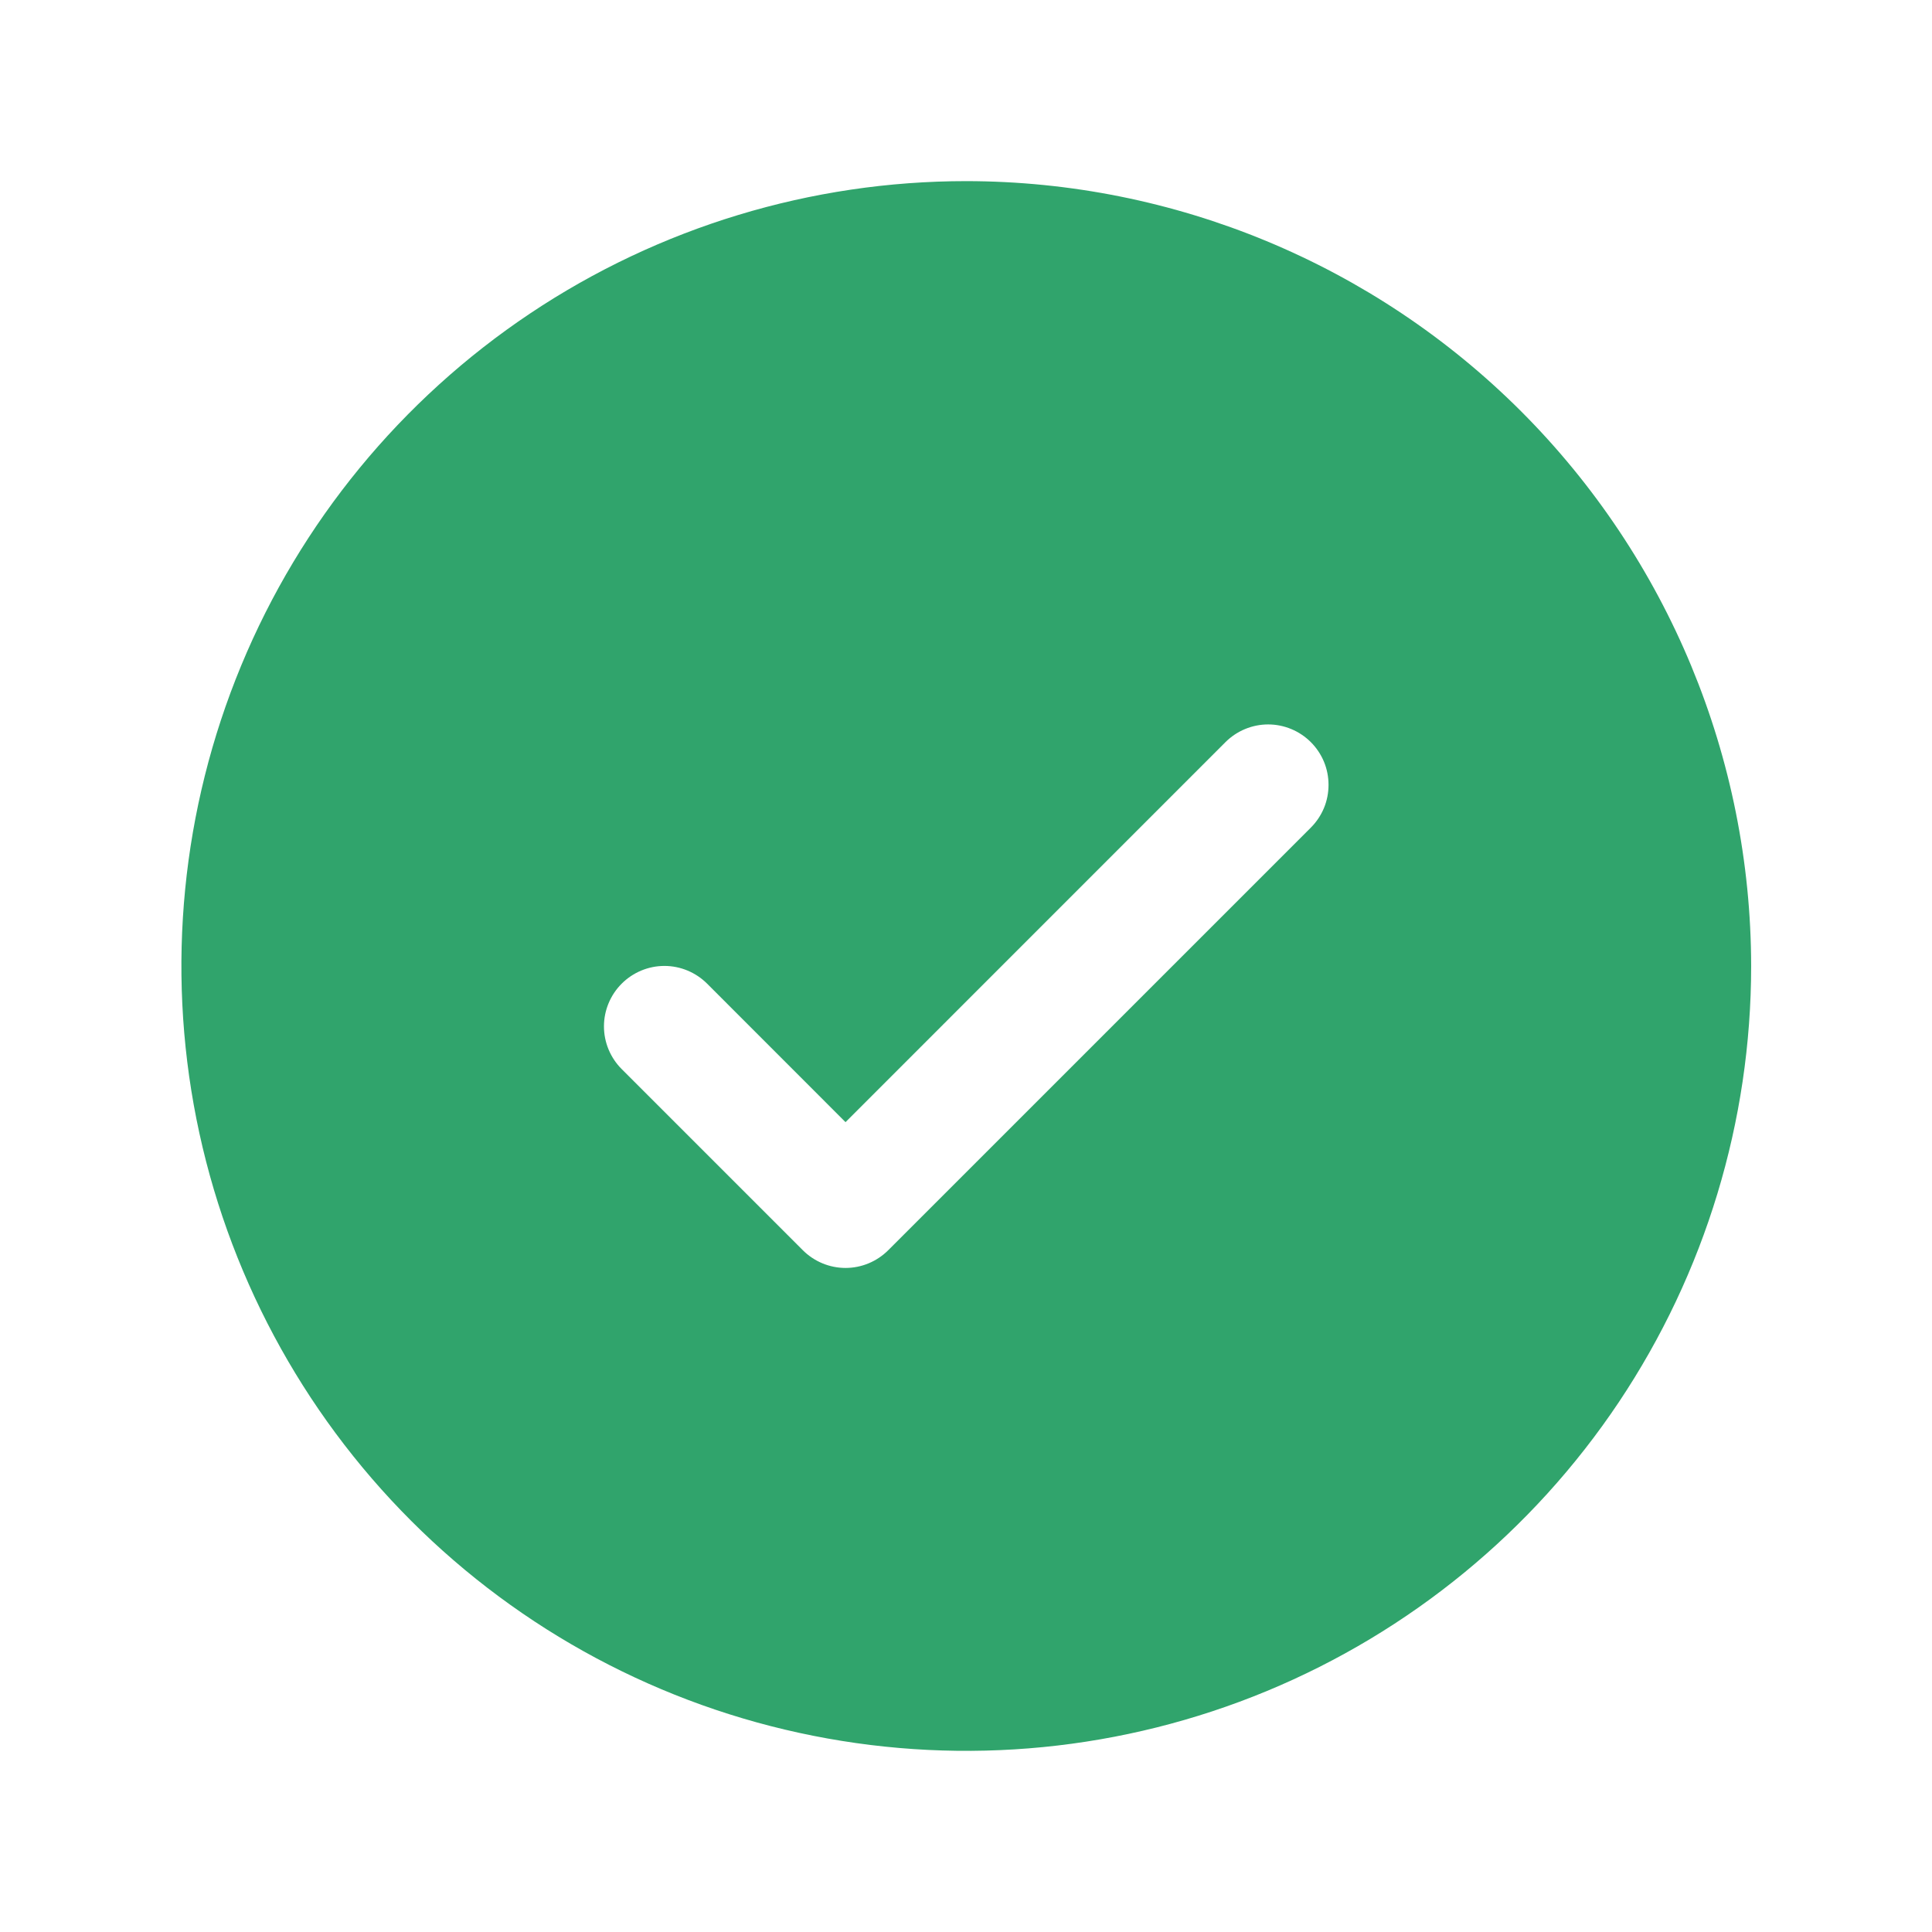 <svg width="28" height="28" viewBox="0 0 28 28" fill="none" xmlns="http://www.w3.org/2000/svg">
<path d="M14.004 2.625C11.754 2.625 9.555 3.292 7.684 4.542C5.814 5.792 4.356 7.568 3.495 9.647C2.634 11.726 2.409 14.013 2.847 16.219C3.286 18.426 4.37 20.453 5.961 22.043C7.551 23.634 9.578 24.718 11.785 25.156C13.991 25.595 16.278 25.37 18.357 24.509C20.435 23.648 22.212 22.19 23.462 20.32C24.712 18.449 25.379 16.25 25.379 14C25.376 10.984 24.176 8.093 22.044 5.96C19.911 3.828 17.02 2.628 14.004 2.625ZM18.998 11.994L12.873 18.119C12.792 18.2 12.695 18.265 12.589 18.309C12.483 18.353 12.369 18.376 12.254 18.376C12.139 18.376 12.025 18.353 11.919 18.309C11.813 18.265 11.716 18.2 11.635 18.119L9.01 15.494C8.846 15.33 8.753 15.107 8.753 14.875C8.753 14.643 8.846 14.42 9.01 14.256C9.174 14.092 9.397 13.999 9.629 13.999C9.861 13.999 10.084 14.092 10.248 14.256L12.254 16.263L17.76 10.756C17.841 10.675 17.938 10.61 18.044 10.566C18.15 10.522 18.264 10.499 18.379 10.499C18.494 10.499 18.608 10.522 18.714 10.566C18.82 10.61 18.917 10.675 18.998 10.756C19.079 10.837 19.144 10.934 19.188 11.04C19.232 11.146 19.254 11.26 19.254 11.375C19.254 11.49 19.232 11.604 19.188 11.71C19.144 11.816 19.079 11.913 18.998 11.994Z" fill="#30A46C"/>
</svg>
